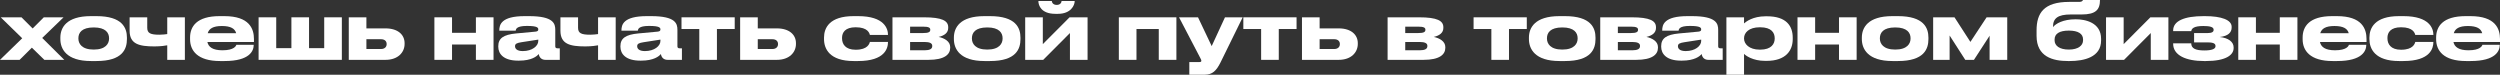 <?xml version="1.0" encoding="UTF-8"?> <svg xmlns="http://www.w3.org/2000/svg" viewBox="0 0 505.939 15.12" fill="none"><rect x="0" y="0" width="505.939" height="15.12" fill="#333333" stroke="none"/><path d="M3.968 12.112H0L4.496 7.744L0.144 3.504H4.352L6.608 5.76L8.864 3.504H12.864L8.544 7.68L13.008 12.112H8.976L6.448 9.648L3.968 12.112Z" fill="white"></path><path d="M19.527 12.352H18.407C13.415 12.352 12.215 9.888 12.215 7.904V7.616C12.215 5.632 13.399 3.264 18.391 3.264H19.527C24.776 3.264 25.687 5.664 25.687 7.616V7.904C25.687 9.888 24.84 12.352 19.527 12.352ZM18.968 10.032C21.399 10.032 22.072 8.816 22.072 7.808V7.728C22.072 6.656 21.383 5.552 18.984 5.552H18.968C16.535 5.552 15.864 6.64 15.864 7.728V7.808C15.864 8.816 16.535 10.032 18.968 10.032Z" fill="white"></path><path d="M33.846 3.504H37.414V12.112H33.846V9.168C33.542 9.232 32.534 9.392 31.27 9.392C28.182 9.392 26.23 8.944 26.23 6.208V3.504H29.798V5.632C29.798 6.736 30.486 7.024 32.262 7.024C32.854 7.024 33.542 6.944 33.846 6.896V3.504Z" fill="white"></path><path d="M44.914 5.264H44.897C43.106 5.264 42.305 5.808 42.033 6.72H47.794C47.554 5.808 46.721 5.264 44.914 5.264ZM51.346 9.072V9.088C51.346 10.256 50.577 12.352 45.442 12.352H44.529C39.937 12.352 38.465 10.208 38.465 7.952V7.6C38.465 5.392 39.777 3.264 44.433 3.264H45.41C50.465 3.264 51.394 5.808 51.394 7.904V8.496H41.969C42.177 9.504 43.042 10.176 45.01 10.176H45.026C47.394 10.176 47.778 9.28 47.826 9.072H51.346Z" fill="white"></path><path d="M52.333 12.112V3.504H55.901V9.744H58.973V3.504H62.541V9.744H65.613V3.504H69.181V12.112H52.333Z" fill="white"></path><path d="M70.583 12.112V3.504H74.151V5.744H78.007C80.567 5.744 81.879 7.056 81.879 8.736V8.896C81.879 10.56 80.583 12.112 78.007 12.112H70.583ZM74.151 9.92H77.111C77.879 9.92 78.247 9.456 78.247 8.96V8.88C78.247 8.368 77.879 7.936 77.111 7.936H74.151V9.92Z" fill="white"></path><path d="M91.479 12.112H87.911V3.504H91.479V6.64H96.311V3.504H99.879V12.112H96.311V9.008H91.479V12.112Z" fill="white"></path><path d="M108.934 8.288V8.016L105.526 8.544C104.614 8.688 104.23 8.848 104.23 9.344V9.36C104.23 9.824 104.582 10.336 105.798 10.336C107.702 10.336 108.934 9.312 108.934 8.288ZM109.03 10.928C108.662 11.392 107.574 12.272 105.046 12.272H104.838C101.942 12.272 100.838 10.928 100.838 9.456V9.344C100.838 7.76 101.878 7.008 104.454 6.768L108.39 6.4C108.79 6.352 108.934 6.224 108.934 5.952C108.934 5.632 108.79 5.248 106.694 5.248H106.614C104.486 5.248 104.406 5.92 104.358 6.208H101.046V6.176C101.046 5.04 101.382 3.264 106.182 3.264H107.062C112.054 3.264 112.374 4.8 112.374 6.048V9.344C112.374 9.6 112.454 9.776 112.822 9.776H113.286V12.112H110.39C109.702 12.112 109.158 11.744 109.03 10.928Z" fill="white"></path><path d="M121.033 3.504H124.601V12.112H121.033V9.168C120.729 9.232 119.721 9.392 118.457 9.392C115.369 9.392 113.417 8.944 113.417 6.208V3.504H116.985V5.632C116.985 6.736 117.673 7.024 119.449 7.024C120.041 7.024 120.729 6.944 121.033 6.896V3.504Z" fill="white"></path><path d="M133.653 8.288V8.016L130.245 8.544C129.333 8.688 128.949 8.848 128.949 9.344V9.36C128.949 9.824 129.301 10.336 130.517 10.336C132.421 10.336 133.653 9.312 133.653 8.288ZM133.749 10.928C133.381 11.392 132.293 12.272 129.765 12.272H129.557C126.661 12.272 125.557 10.928 125.557 9.456V9.344C125.557 7.76 126.597 7.008 129.173 6.768L133.109 6.4C133.509 6.352 133.653 6.224 133.653 5.952C133.653 5.632 133.509 5.248 131.413 5.248H131.333C129.205 5.248 129.125 5.92 129.077 6.208H125.765V6.176C125.765 5.04 126.101 3.264 130.901 3.264H131.781C136.773 3.264 137.093 4.8 137.093 6.048V9.344C137.093 9.6 137.173 9.776 137.541 9.776H138.005V12.112H135.109C134.421 12.112 133.877 11.744 133.749 10.928Z" fill="white"></path><path d="M141.52 12.112V5.872H137.92V3.504H148.688V5.872H145.088V12.112H141.52Z" fill="white"></path><path d="M149.786 12.112V3.504H153.354V5.744H157.21C159.77 5.744 161.082 7.056 161.082 8.736V8.896C161.082 10.56 159.786 12.112 157.21 12.112H149.786ZM153.354 9.92H156.314C157.082 9.92 157.45 9.456 157.45 8.96V8.88C157.45 8.368 157.082 7.936 156.314 7.936H153.354V9.92Z" fill="white"></path><path d="M173.642 12.352H172.762C167.85 12.352 166.762 9.84 166.762 7.92V7.6C166.762 5.68 167.834 3.264 172.746 3.264H173.658C179.034 3.264 179.706 5.872 179.706 7.024V7.072H176.042C175.962 6.736 175.642 5.52 173.194 5.52H173.146C171.066 5.52 170.41 6.56 170.41 7.648V7.76C170.41 8.912 171.082 10.064 173.146 10.064H173.194C175.61 10.064 175.962 8.816 176.042 8.48H179.706V8.512C179.706 9.712 179.146 12.352 173.642 12.352Z" fill="white"></path><path d="M187.894 12.112H180.614V3.504H186.982C190.662 3.504 191.894 4.208 191.894 5.504V5.664C191.894 6.608 191.158 7.2 189.958 7.472C191.158 7.728 192.294 8.384 192.294 9.52V9.68C192.294 11.024 191.142 12.112 187.894 12.112ZM184.182 6.688H186.806C187.91 6.688 188.262 6.48 188.262 6.048V6C188.262 5.6 187.926 5.392 186.79 5.392H184.182V6.688ZM184.182 10.176H187.126C188.15 10.176 188.662 9.904 188.662 9.344V9.264C188.662 8.752 188.15 8.496 187.11 8.496H184.182V10.176Z" fill="white"></path><path d="M200.356 12.352H199.236C194.244 12.352 193.044 9.888 193.044 7.904V7.616C193.044 5.632 194.228 3.264 199.22 3.264H200.356C205.604 3.264 206.516 5.664 206.516 7.616V7.904C206.516 9.888 205.668 12.352 200.356 12.352ZM199.796 10.032C202.228 10.032 202.9 8.816 202.9 7.808V7.728C202.9 6.656 202.212 5.552 199.812 5.552H199.796C197.364 5.552 196.692 6.64 196.692 7.728V7.808C196.692 8.816 197.364 10.032 199.796 10.032Z" fill="white"></path><path d="M207.474 12.112V3.504H211.042V8.928L216.45 3.504H220.098V12.112H216.53V6.688L211.122 12.112H207.474ZM214.098 2.8H213.586C210.674 2.8 210.146 1.056 210.146 0.24V0.208H212.866C212.866 0.4 213.026 0.992 213.858 0.992C214.674 0.992 214.834 0.4 214.834 0.208H217.49V0.24C217.49 1.056 216.738 2.8 214.098 2.8Z" fill="white"></path><path d="M226.427 12.112V3.504H238.075V12.112H234.507V5.872H229.995V12.112H226.427Z" fill="white"></path><path d="M240.689 15.12V12.56H242.705C243.041 12.56 243.121 12.464 243.121 12.288C243.121 12.112 242.977 11.872 242.721 11.376L238.609 3.504H242.449L245.217 9.328L247.905 3.504H251.49L246.977 12.688C246.161 14.304 245.361 15.12 243.809 15.12H240.689Z" fill="white"></path><path d="M255.222 12.112V5.872H251.622V3.504H262.391V5.872H258.792V12.112H255.222Z" fill="white"></path><path d="M263.488 12.112V3.504H267.058V5.744H270.913C273.472 5.744 274.785 7.056 274.785 8.736V8.896C274.785 10.56 273.49 12.112 270.913 12.112H263.488ZM267.058 9.92H270.018C270.785 9.92 271.153 9.456 271.153 8.96V8.88C271.153 8.368 270.785 7.936 270.018 7.936H267.058V9.92Z" fill="white"></path><path d="M288.098 12.112H280.816V3.504H287.186C290.865 3.504 292.098 4.208 292.098 5.504V5.664C292.098 6.608 291.363 7.2 290.16 7.472C291.363 7.728 292.497 8.384 292.497 9.52V9.68C292.497 11.024 291.345 12.112 288.098 12.112ZM284.386 6.688H287.011C288.113 6.688 288.465 6.48 288.465 6.048V6C288.465 5.6 288.131 5.392 286.993 5.392H284.386V6.688ZM284.386 10.176H287.331C288.353 10.176 288.865 9.904 288.865 9.344V9.264C288.865 8.752 288.353 8.496 287.313 8.496H284.386V10.176Z" fill="white"></path><path d="M301.816 12.112V5.872H298.217V3.504H308.986V5.872H305.383V12.112H301.816Z" fill="white"></path><path d="M316.73 12.352H315.61C310.618 12.352 309.418 9.888 309.418 7.904V7.616C309.418 5.632 310.603 3.264 315.595 3.264H316.73C321.979 3.264 322.891 5.664 322.891 7.616V7.904C322.891 9.888 322.041 12.352 316.73 12.352ZM316.17 10.032C318.602 10.032 319.274 8.816 319.274 7.808V7.728C319.274 6.656 318.587 5.552 316.187 5.552H316.17C313.737 5.552 313.068 6.64 313.068 7.728V7.808C313.068 8.816 313.737 10.032 316.17 10.032Z" fill="white"></path><path d="M331.128 12.112H323.849V3.504H330.218C333.898 3.504 335.13 4.208 335.13 5.504V5.664C335.13 6.608 334.392 7.2 333.193 7.472C334.392 7.728 335.53 8.384 335.53 9.52V9.68C335.53 11.024 334.377 12.112 331.128 12.112ZM327.416 6.688H330.041C331.145 6.688 331.498 6.48 331.498 6.048V6C331.498 5.6 331.16 5.392 330.026 5.392H327.416V6.688ZM327.416 10.176H330.36C331.385 10.176 331.898 9.904 331.898 9.344V9.264C331.898 8.752 331.385 8.496 330.345 8.496H327.416V10.176Z" fill="white"></path><path d="M344.279 8.288V8.016L340.869 8.544C339.957 8.688 339.574 8.848 339.574 9.344V9.36C339.574 9.824 339.927 10.336 341.142 10.336C343.046 10.336 344.279 9.312 344.279 8.288ZM344.374 10.928C344.006 11.392 342.919 12.272 340.389 12.272H340.182C337.287 12.272 336.182 10.928 336.182 9.456V9.344C336.182 7.76 337.222 7.008 339.797 6.768L343.734 6.4C344.134 6.352 344.279 6.224 344.279 5.952C344.279 5.632 344.134 5.248 342.039 5.248H341.959C339.829 5.248 339.749 5.92 339.702 6.208H336.39V6.176C336.39 5.04 336.727 3.264 341.527 3.264H342.407C347.398 3.264 347.718 4.8 347.718 6.048V9.344C347.718 9.6 347.798 9.776 348.166 9.776H348.631V12.112H345.734C345.046 12.112 344.501 11.744 344.374 10.928Z" fill="white"></path><path d="M352.95 7.744V7.808C352.95 8.88 353.958 10.048 356.132 10.048H356.212C358.517 10.048 359.157 8.848 359.157 7.808V7.744C359.157 6.64 358.517 5.52 356.212 5.52H356.132C353.91 5.52 352.95 6.64 352.95 7.744ZM349.381 3.504H352.95V4.736C353.333 4.4 354.71 3.296 357.317 3.296H357.605C361.509 3.296 362.804 5.248 362.804 7.616V7.92C362.804 10.176 361.462 12.32 357.492 12.32H357.237C354.678 12.32 353.238 11.216 352.95 10.896V15.12H349.381V3.504Z" fill="white"></path><path d="M367.339 12.112H363.771V3.504H367.339V6.64H372.17V3.504H375.738V12.112H372.17V9.008H367.339V12.112Z" fill="white"></path><path d="M384.107 12.352H382.987C377.995 12.352 376.792 9.888 376.792 7.904V7.616C376.792 5.632 377.977 3.264 382.969 3.264H384.107C389.353 3.264 390.266 5.664 390.266 7.616V7.904C390.266 9.888 389.418 12.352 384.107 12.352ZM383.547 10.032C385.979 10.032 386.649 8.816 386.649 7.808V7.728C386.649 6.656 385.961 5.552 383.562 5.552H383.547C381.114 5.552 380.442 6.64 380.442 7.728V7.808C380.442 8.816 381.114 10.032 383.547 10.032Z" fill="white"></path><path d="M397.72 12.112L394.553 7.184V12.112H391.223V3.504H395.543L398.76 8.48L402.039 3.504H406.216V12.112H402.647V7.232L399.48 12.112H397.72Z" fill="white"></path><path d="M425.209 7.856V8.192C425.209 11.584 421.767 12.352 418.84 12.352H418.52C415.433 12.352 412.151 11.488 412.151 7.264V6.144C412.151 2.672 413.608 0.384 418.745 0.384H420.68C421.112 0.384 421.305 0.304 421.417 0.192C421.48 0.144 421.512 0.08 421.527 0H424.984C424.984 2 424.104 2.928 421.257 2.928H419.08C416.44 2.928 415.48 3.712 415.48 5.408V5.488C415.993 4.8 417.528 3.904 420.025 3.904H420.12C421.977 3.904 425.209 4.544 425.209 7.856ZM418.68 10.032C420.615 10.032 421.56 9.184 421.56 8.16V7.984C421.56 6.848 420.6 6.192 418.68 6.192C416.775 6.192 415.8 6.832 415.8 7.984V8.16C415.8 9.232 416.76 10.032 418.68 10.032Z" fill="white"></path><path d="M426.209 12.112V3.504H429.776V8.928L435.183 3.504H438.832V12.112H435.263V6.688L429.856 12.112H426.209Z" fill="white"></path><path d="M452.031 9.568V9.728C452.031 11.152 450.431 12.352 446.417 12.352H446.047C442.385 12.352 439.792 11.2 439.792 8.848V8.768H443.454C443.454 9.792 444.304 10.208 446.112 10.208C447.566 10.208 448.366 9.92 448.366 9.36V9.296C448.366 8.656 447.536 8.576 446.639 8.576H444.032V6.688H446.799C447.584 6.688 447.984 6.48 447.984 6.048V6C447.984 5.44 447.166 5.264 445.904 5.264C443.967 5.264 443.534 5.776 443.454 6.304H439.792V6.176C439.792 4.224 442.065 3.264 445.967 3.264H446.224C449.584 3.264 451.631 4.032 451.631 5.424V5.584C451.631 6.544 450.944 7.312 449.199 7.488C450.991 7.664 452.031 8.496 452.031 9.568Z" fill="white"></path><path d="M456.543 12.112H452.973V3.504H456.543V6.64H461.375V3.504H464.942V12.112H461.375V9.008H456.543V12.112Z" fill="white"></path><path d="M472.446 5.264H472.428C470.636 5.264 469.836 5.808 469.564 6.72H475.326C475.086 5.808 474.253 5.264 472.446 5.264ZM478.878 9.072V9.088C478.878 10.256 478.108 12.352 472.973 12.352H472.061C467.469 12.352 465.997 10.208 465.997 7.952V7.6C465.997 5.392 467.309 3.264 471.964 3.264H472.941C477.998 3.264 478.925 5.808 478.925 7.904V8.496H469.501C469.709 9.504 470.574 10.176 472.541 10.176H472.556C474.926 10.176 475.308 9.28 475.356 9.072H478.878Z" fill="white"></path><path d="M486.392 12.352H485.512C480.6 12.352 479.513 9.84 479.513 7.92V7.6C479.513 5.68 480.585 3.264 485.497 3.264H486.409C491.784 3.264 492.456 5.872 492.456 7.024V7.072H488.792C488.712 6.736 488.392 5.52 485.944 5.52H485.897C483.817 5.52 483.16 6.56 483.16 7.648V7.76C483.16 8.912 483.832 10.064 485.897 10.064H485.944C488.362 10.064 488.712 8.816 488.792 8.48H492.456V8.512C492.456 9.712 491.896 12.352 486.392 12.352Z" fill="white"></path><path d="M499.46 5.264H499.445C497.653 5.264 496.853 5.808 496.581 6.72H502.34C502.1 5.808 501.268 5.264 499.46 5.264ZM505.892 9.072V9.088C505.892 10.256 505.125 12.352 499.988 12.352H499.075C494.483 12.352 493.014 10.208 493.014 7.952V7.6C493.014 5.392 494.323 3.264 498.98 3.264H499.955C505.012 3.264 505.939 5.808 505.939 7.904V8.496H496.516C496.726 9.504 497.588 10.176 499.555 10.176H499.573C501.94 10.176 502.325 9.28 502.372 9.072H505.892Z" fill="white"></path></svg> 